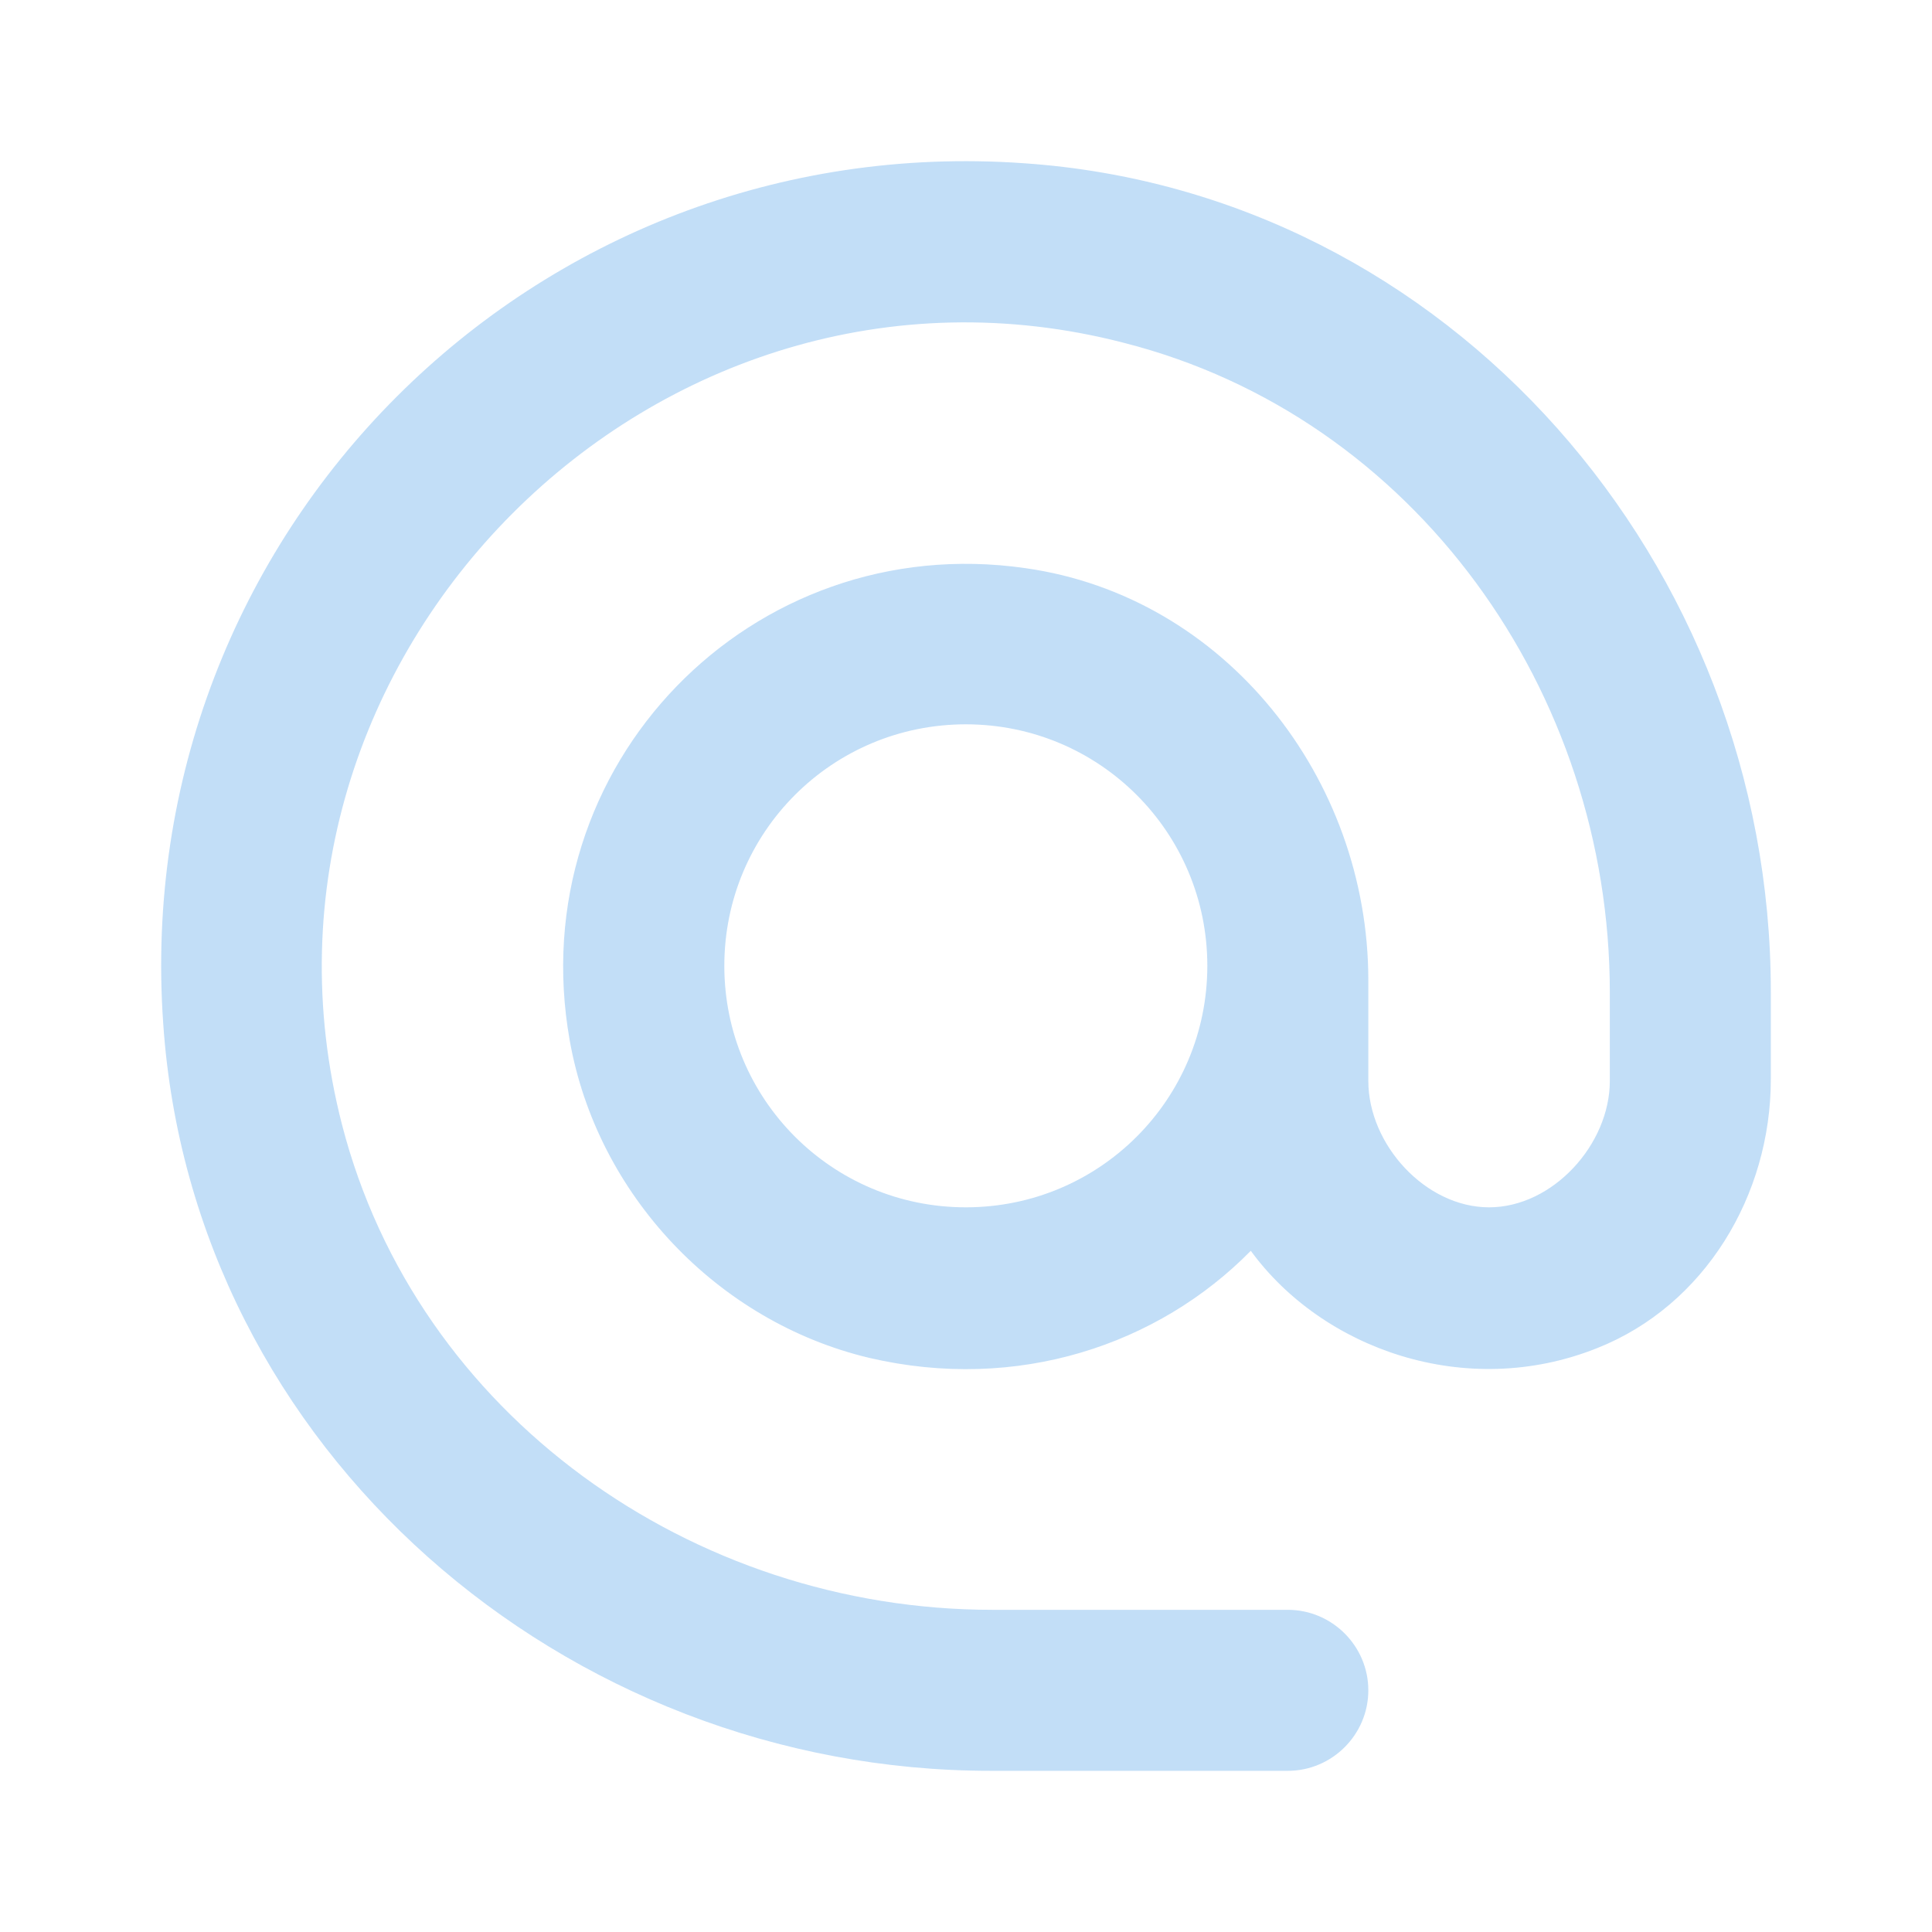 <svg width="351" height="351" fill="none" xmlns="http://www.w3.org/2000/svg"><path d="M185.998 29.657C96.932 23.368 23.368 96.932 29.657 185.998c5.265 77.366 72.832 135.72 150.345 135.72h53.966c8.044 0 14.625-6.581 14.625-14.625s-6.581-14.625-14.625-14.625h-53.674c-54.551 0-104.569-35.393-118.17-88.189-21.791-84.825 57.184-163.946 142.009-142.008 52.942 13.454 88.335 63.472 88.335 118.023v16.088c0 11.553-10.384 22.961-21.938 22.961-11.553 0-21.937-11.408-21.937-22.961V178.1c0-36.708-26.033-69.761-62.303-74.88-49.725-7.166-91.698 35.832-82.777 85.849 4.972 27.934 26.764 51.041 54.405 57.623 26.91 6.288 52.504-2.34 69.322-19.452 13.017 17.843 39.049 27.203 62.888 17.697 19.597-7.752 31.59-27.788 31.59-48.848v-15.941c0-77.659-58.354-145.226-135.72-150.491zm-10.53 189.686c-24.278 0-43.875-19.598-43.875-43.875 0-24.278 19.597-43.875 43.875-43.875 24.277 0 43.875 19.597 43.875 43.875 0 24.277-19.598 43.875-43.875 43.875z" fill="#348FE2" opacity=".3"/></svg>